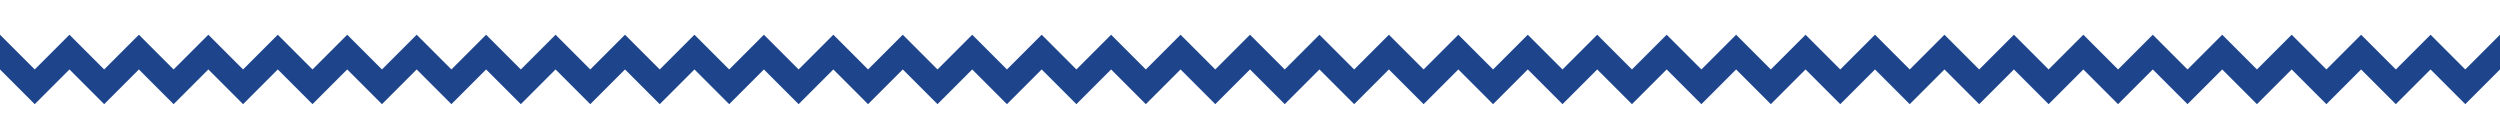 <?xml version="1.0" encoding="utf-8"?>
<!-- Generator: Adobe Illustrator 23.0.3, SVG Export Plug-In . SVG Version: 6.00 Build 0)  -->
<svg version="1.1" id="Layer_1" xmlns="http://www.w3.org/2000/svg" xmlns:xlink="http://www.w3.org/1999/xlink" x="0px" y="0px"
	 width="216px" height="12px" viewBox="0 0 216 12" enable-background="new 0 0 216 12" xml:space="preserve">
<polyline fill-rule="evenodd" clip-rule="evenodd" fill="#1E458C" points="216,3 213,6 210,3 207,6 204,3 201,6 198,3 195,6 192,3 
	189,6 186,3 183,6 180,3 177,6 174,3 171,6 168,3 165,6 162,3 159,6 156,3 153,6 150,3 147,6 144,3 141,6 138,3 135,6 132,3 129,6 
	126,3 123,6 120,3 117,6 114,3 111,6 108,3 105,6 102,3 99,6 96,3 93,6 90,3 87,6 84,3 81,6 78,3 75,6 72,3 69,6 66,3 63,6 60,3 
	57,6 54,3 51,6 48,3 45,6 42,3 39,6 36,3 33,6 30,3 27,6 24,3 21,6 18,3 15,6 12,3 9,6 6,3 3,6 0,3 0,6 3,9 6,6 9,9 12,6 15,9 18,6 
	21,9 24,6 27,9 30,6 33,9 36,6 39,9 42,6 45,9 48,6 51,9 54,6 57,9 60,6 63,9 66,6 69,9 72,6 75,9 78,6 81,9 84,6 87,9 90,6 93,9 
	96,6 99,9 102,6 105,9 108,6 111,9 114,6 117,9 120,6 123,9 126,6 129,9 132,6 135,9 138,6 141,9 144,6 147,9 150,6 153,9 156,6 
	159,9 162,6 165,9 168,6 171,9 174,6 177,9 180,6 183,9 186,6 189,9 192,6 195,9 198,6 201,9 204,6 207,9 210,6 213,9 216,6 "/>
</svg>
